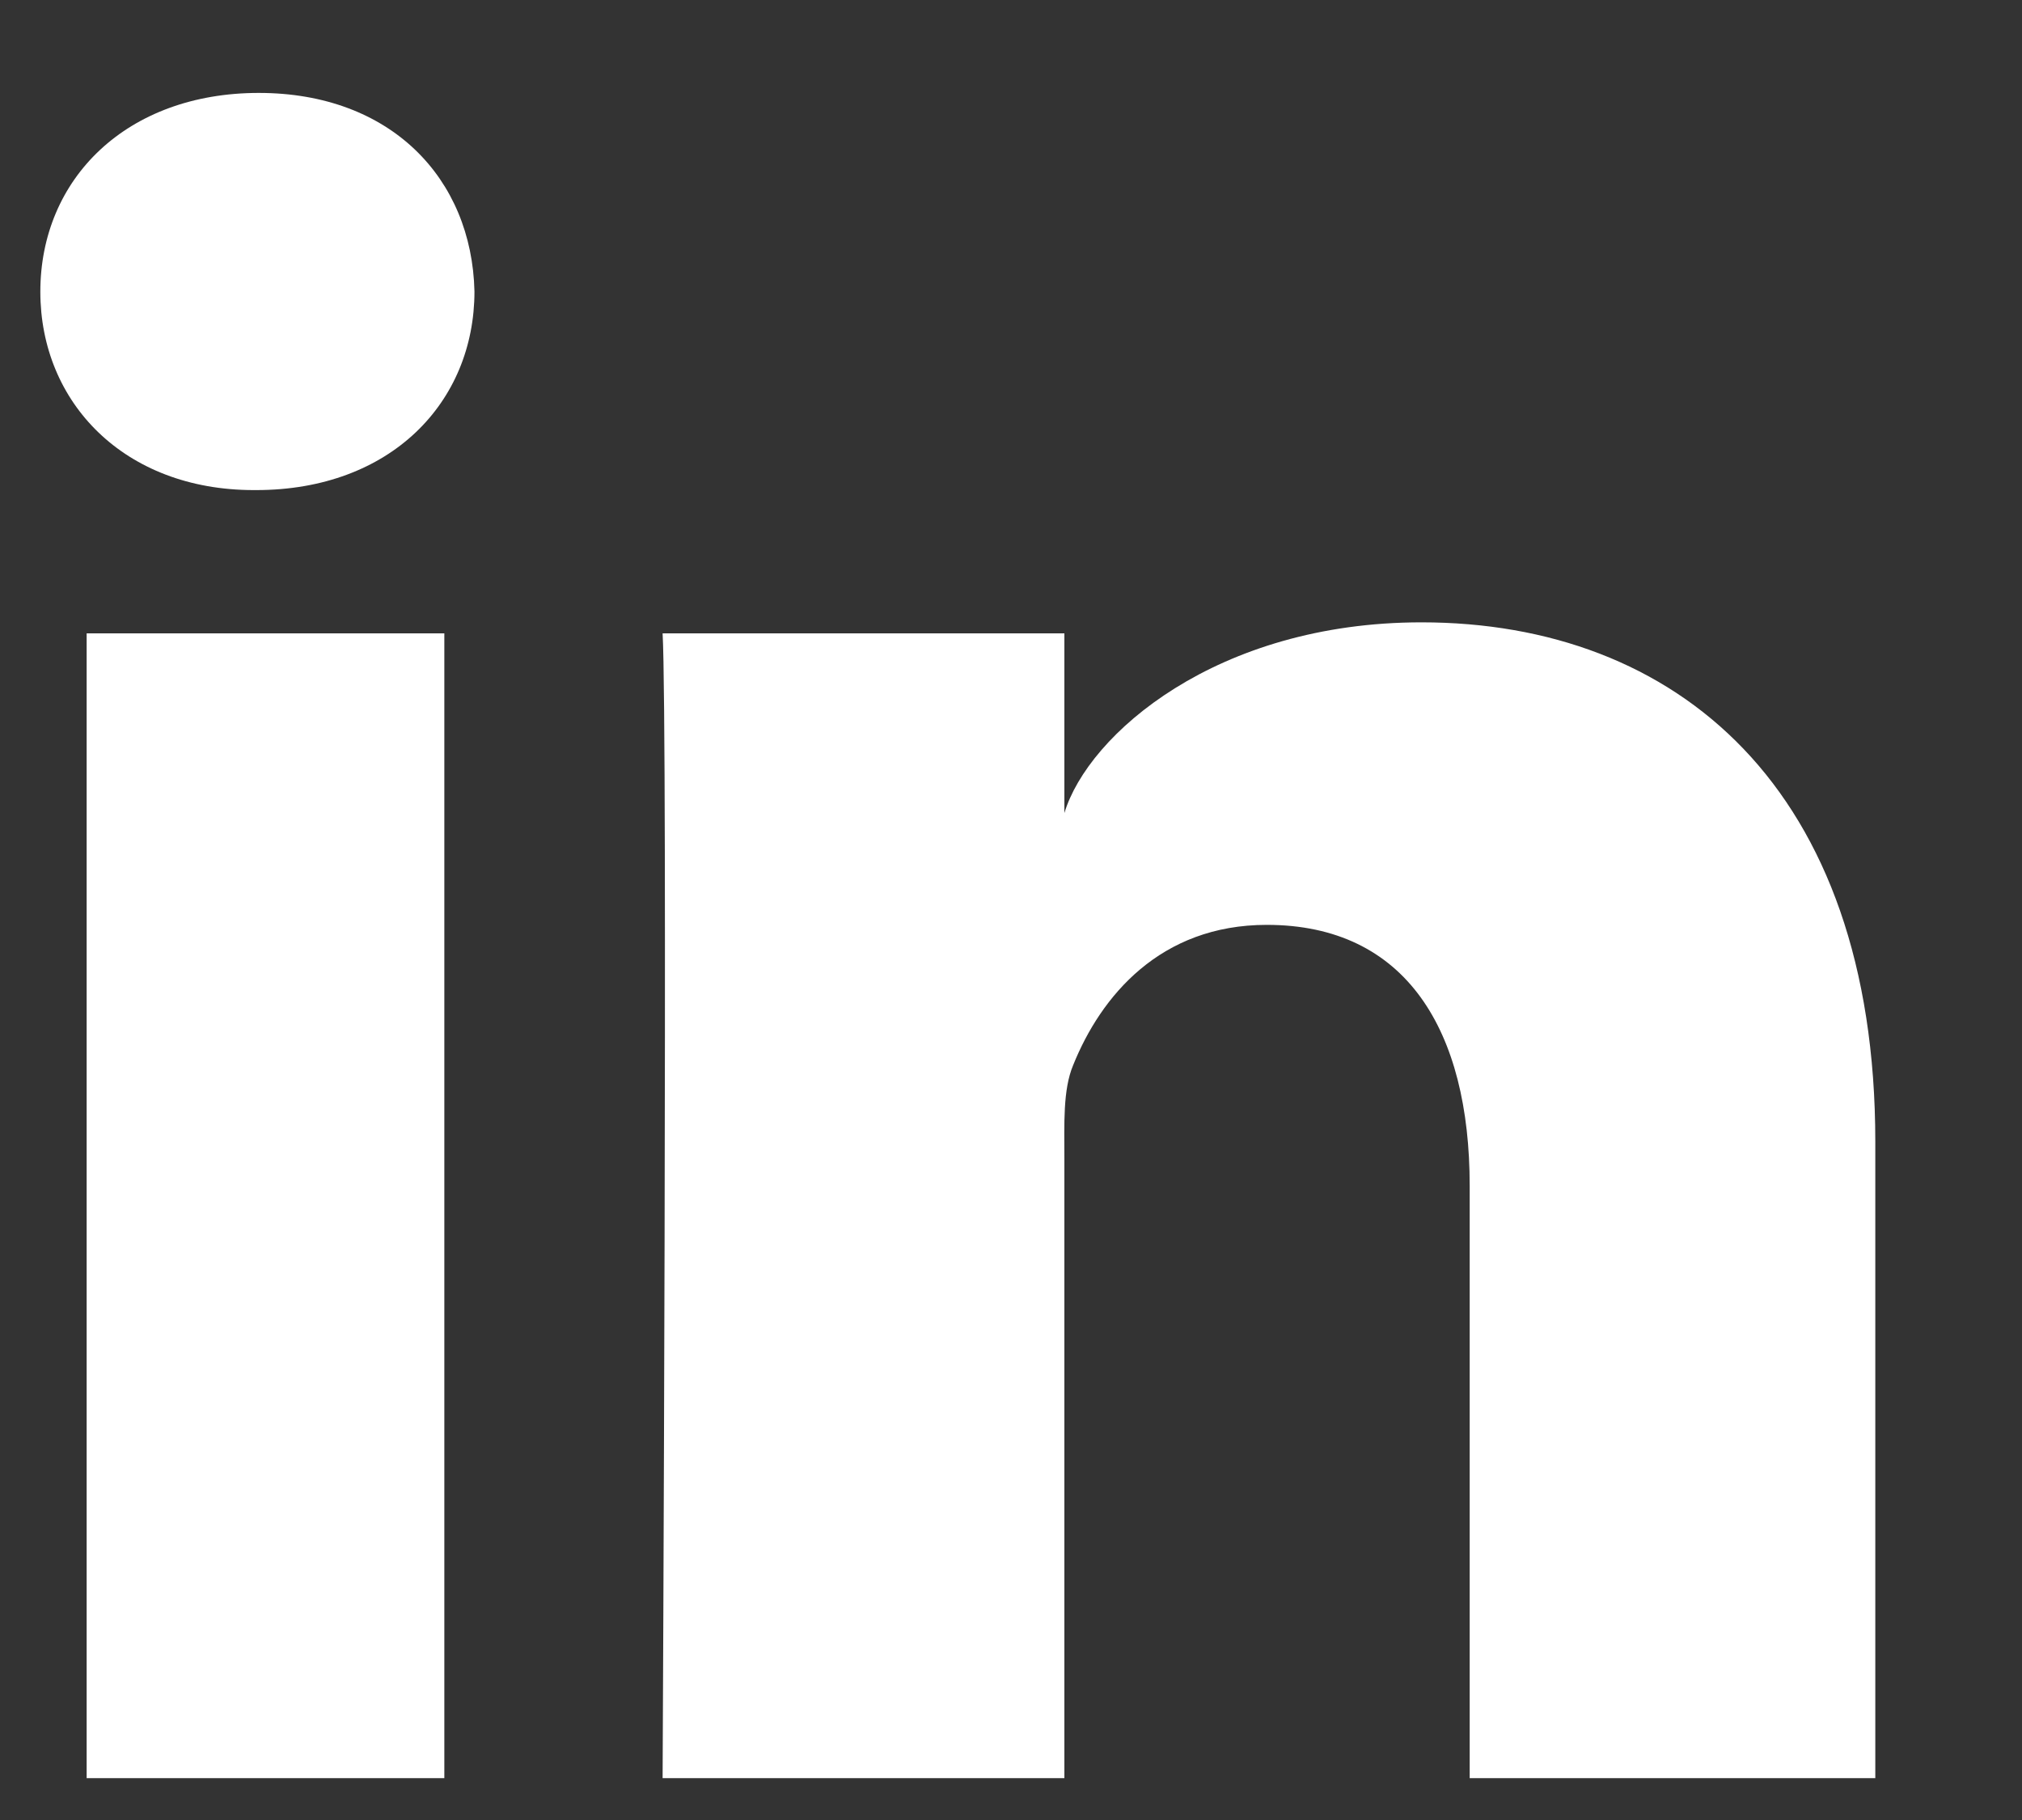 <svg height="18" viewBox="0 0 20 18" width="20" xmlns="http://www.w3.org/2000/svg"><rect x="0" y="0" width="20" height="18" fill="#333333" stroke="none"/><path d="m.457 16.666h3.538v-11.322h-3.538zm1.678-12.739h-.025c-1.28 0-2.111-.865-2.111-1.962 0-1.119.855-1.966 2.161-1.966 1.305 0 2.107.845 2.133 1.963 0 1.097-.829 1.965-2.159 1.965zm16.014 12.739h-4.012v-5.859c0-1.533-.627-2.58-2.007-2.58-1.055 0-1.641.706-1.915 1.387-.103.244-.087.584-.087.926v6.126h-3.974s.052-10.379 0-11.322h3.974v1.777c.235-.777 1.505-1.886 3.532-1.886 2.513 0 4.489 1.629 4.489 5.136z" fill="#fff" fill-rule="evenodd" transform="translate(.4 .92)"/></svg>
